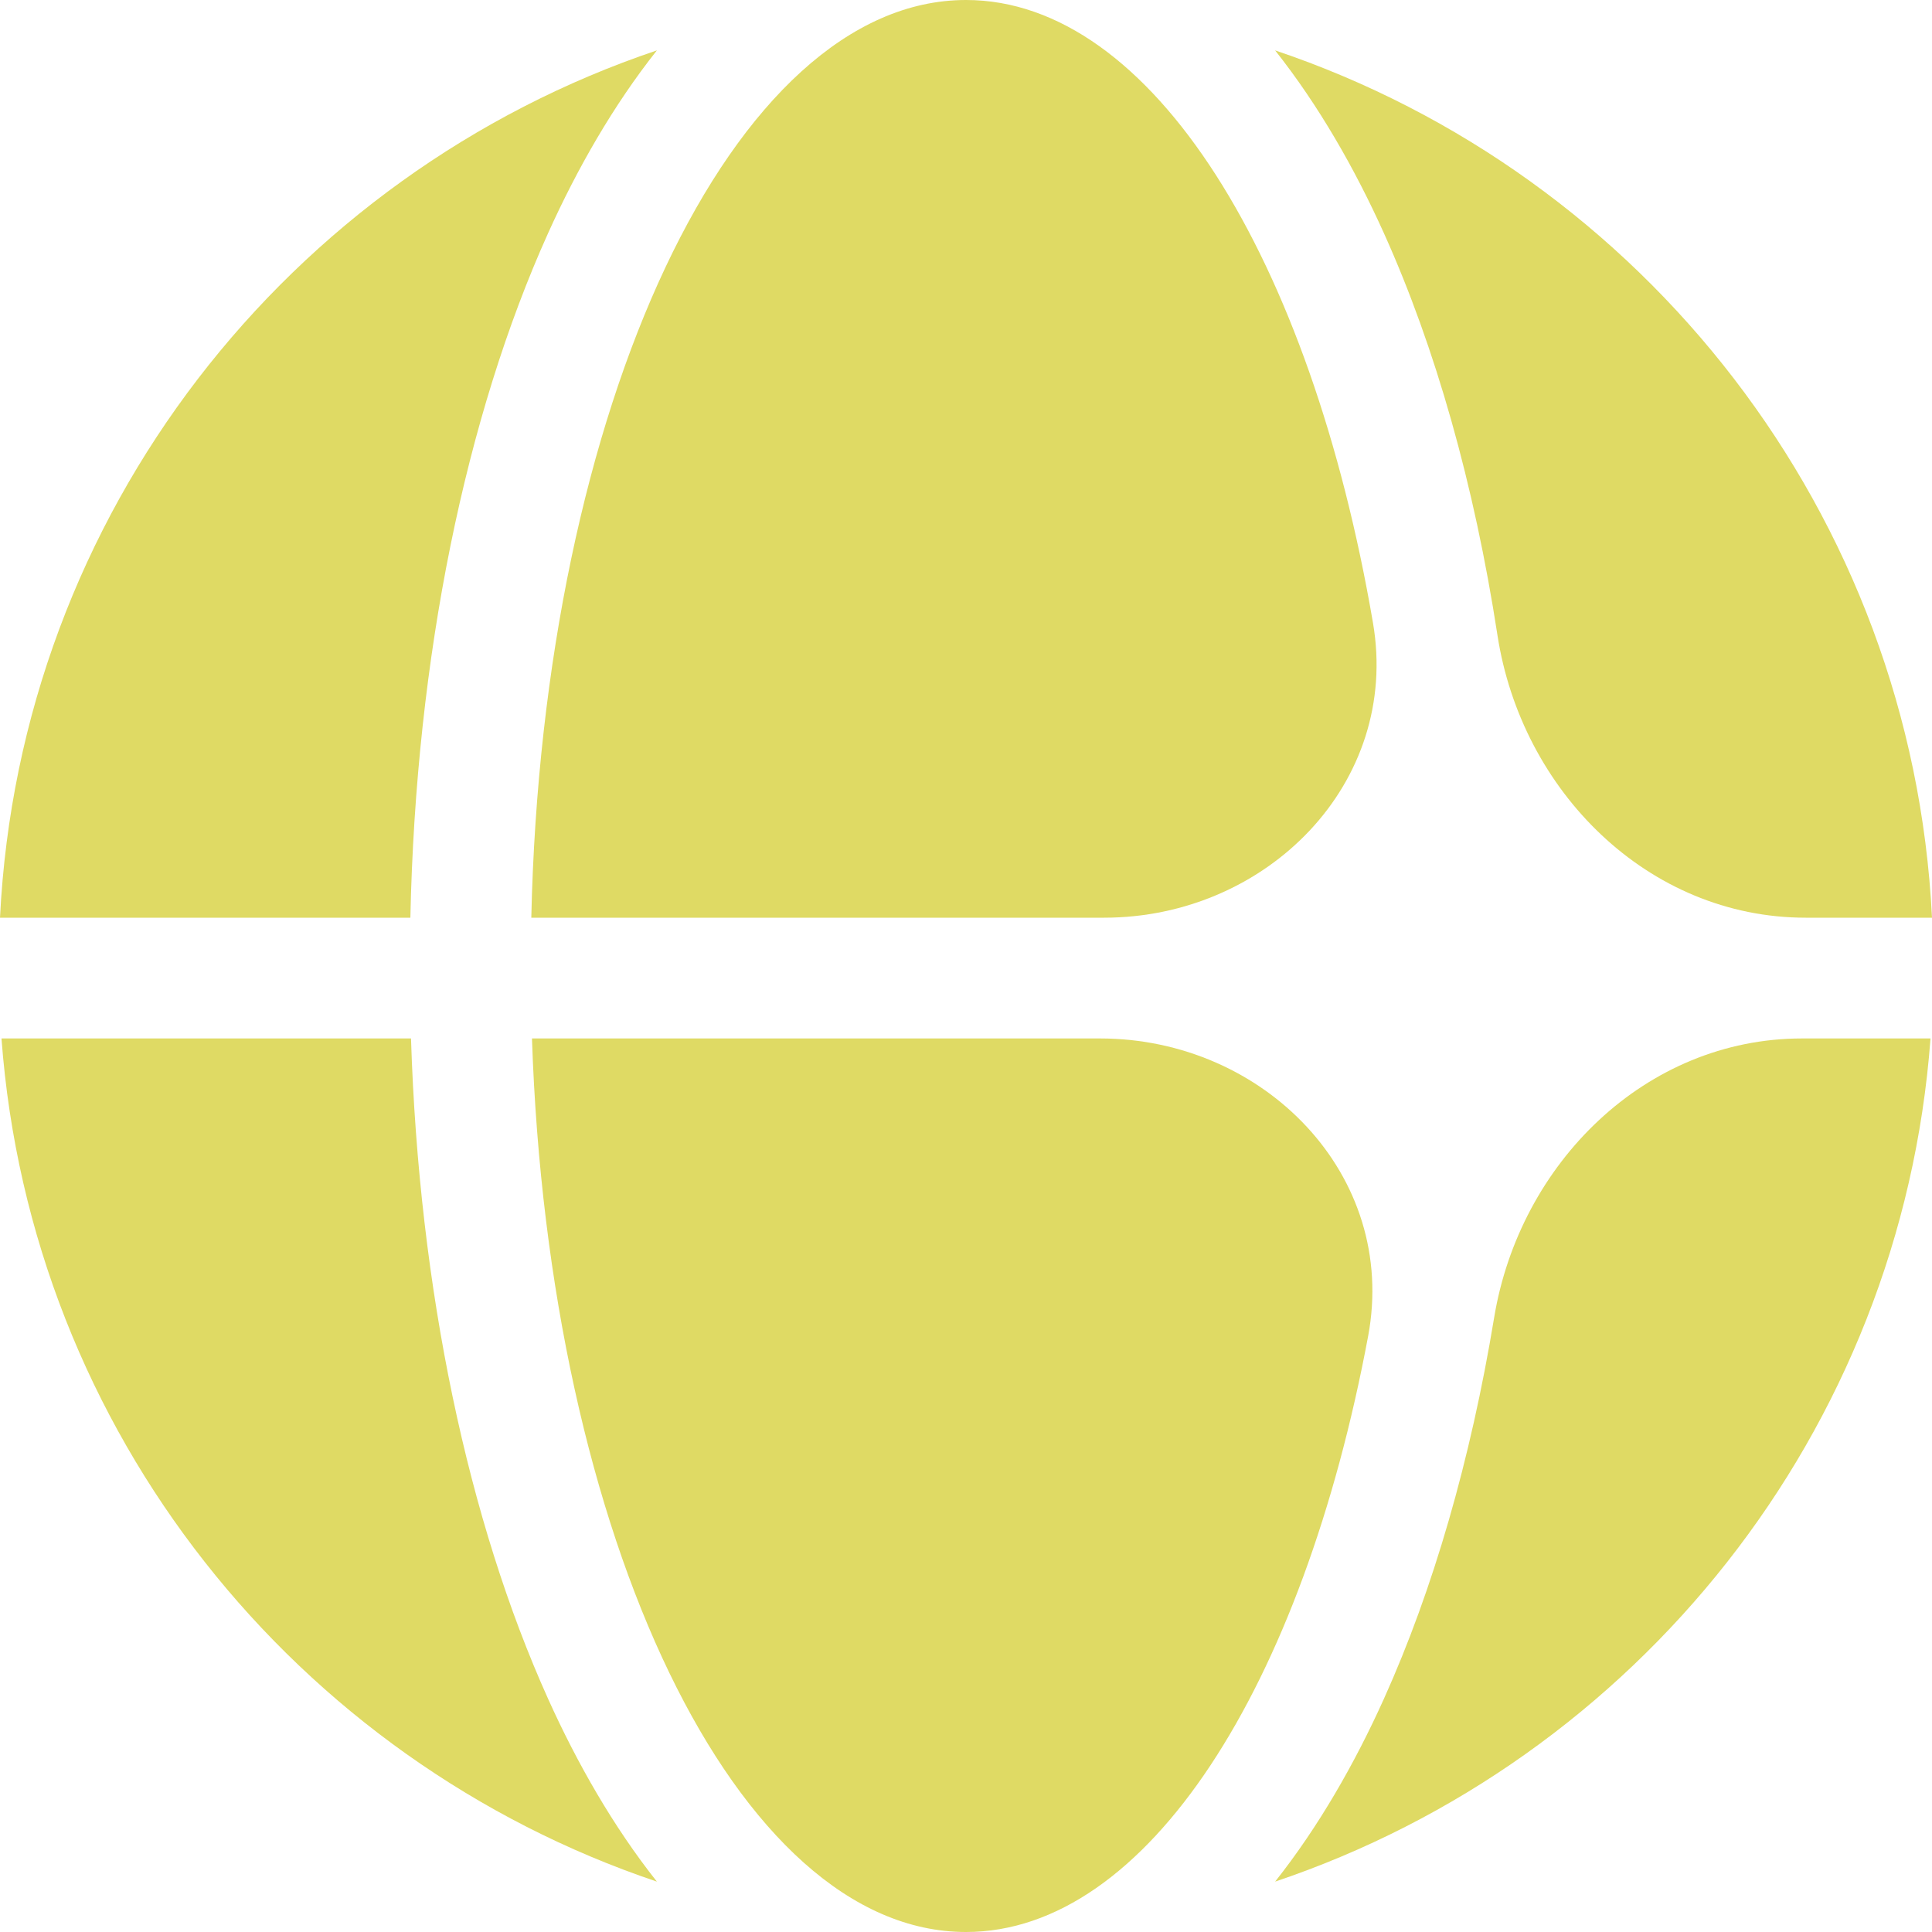 <svg width="218" height="218" viewBox="0 0 218 218" fill="none" xmlns="http://www.w3.org/2000/svg">
<path d="M156.166 191.666C152.875 198.971 148.784 206.125 143.879 212.315C184.575 198.615 214.534 161.6 217.832 117.175H203.345C185.666 117.175 171.464 131.269 168.591 148.692C165.942 164.752 161.704 179.376 156.166 191.666Z" fill="#DFDA64"/>
<path d="M124.123 117.175C142.633 117.175 157.775 132.598 154.375 150.77C146.991 190.242 129.456 218 109 218C83.116 218 61.909 173.556 60.026 117.175H124.123Z" fill="#DFDA64"/>
<path d="M168.967 71.668C171.674 89.254 185.941 103.55 203.755 103.55H218C215.75 57.918 185.404 19.665 143.879 5.685C148.784 11.875 152.875 19.029 156.166 26.334C161.974 39.224 166.352 54.68 168.967 71.668Z" fill="#DFDA64"/>
<path d="M154.922 70.282C158.018 88.362 142.942 103.55 124.576 103.55H59.95C61.229 45.883 82.701 0 109 0C129.979 0 147.886 29.197 154.922 70.282Z" fill="#DFDA64"/>
<path d="M46.305 103.55C46.925 74.075 52.555 46.928 61.834 26.334C65.125 19.029 69.216 11.875 74.121 5.685C32.596 19.665 2.25 57.918 0 103.55H46.305Z" fill="#DFDA64"/>
<path d="M0.168 117.175C3.466 161.6 33.425 198.615 74.121 212.315C69.216 206.125 65.125 198.971 61.834 191.666C52.842 171.708 47.276 145.596 46.377 117.175H0.168Z" fill="#DFDA64"/>
</svg>
